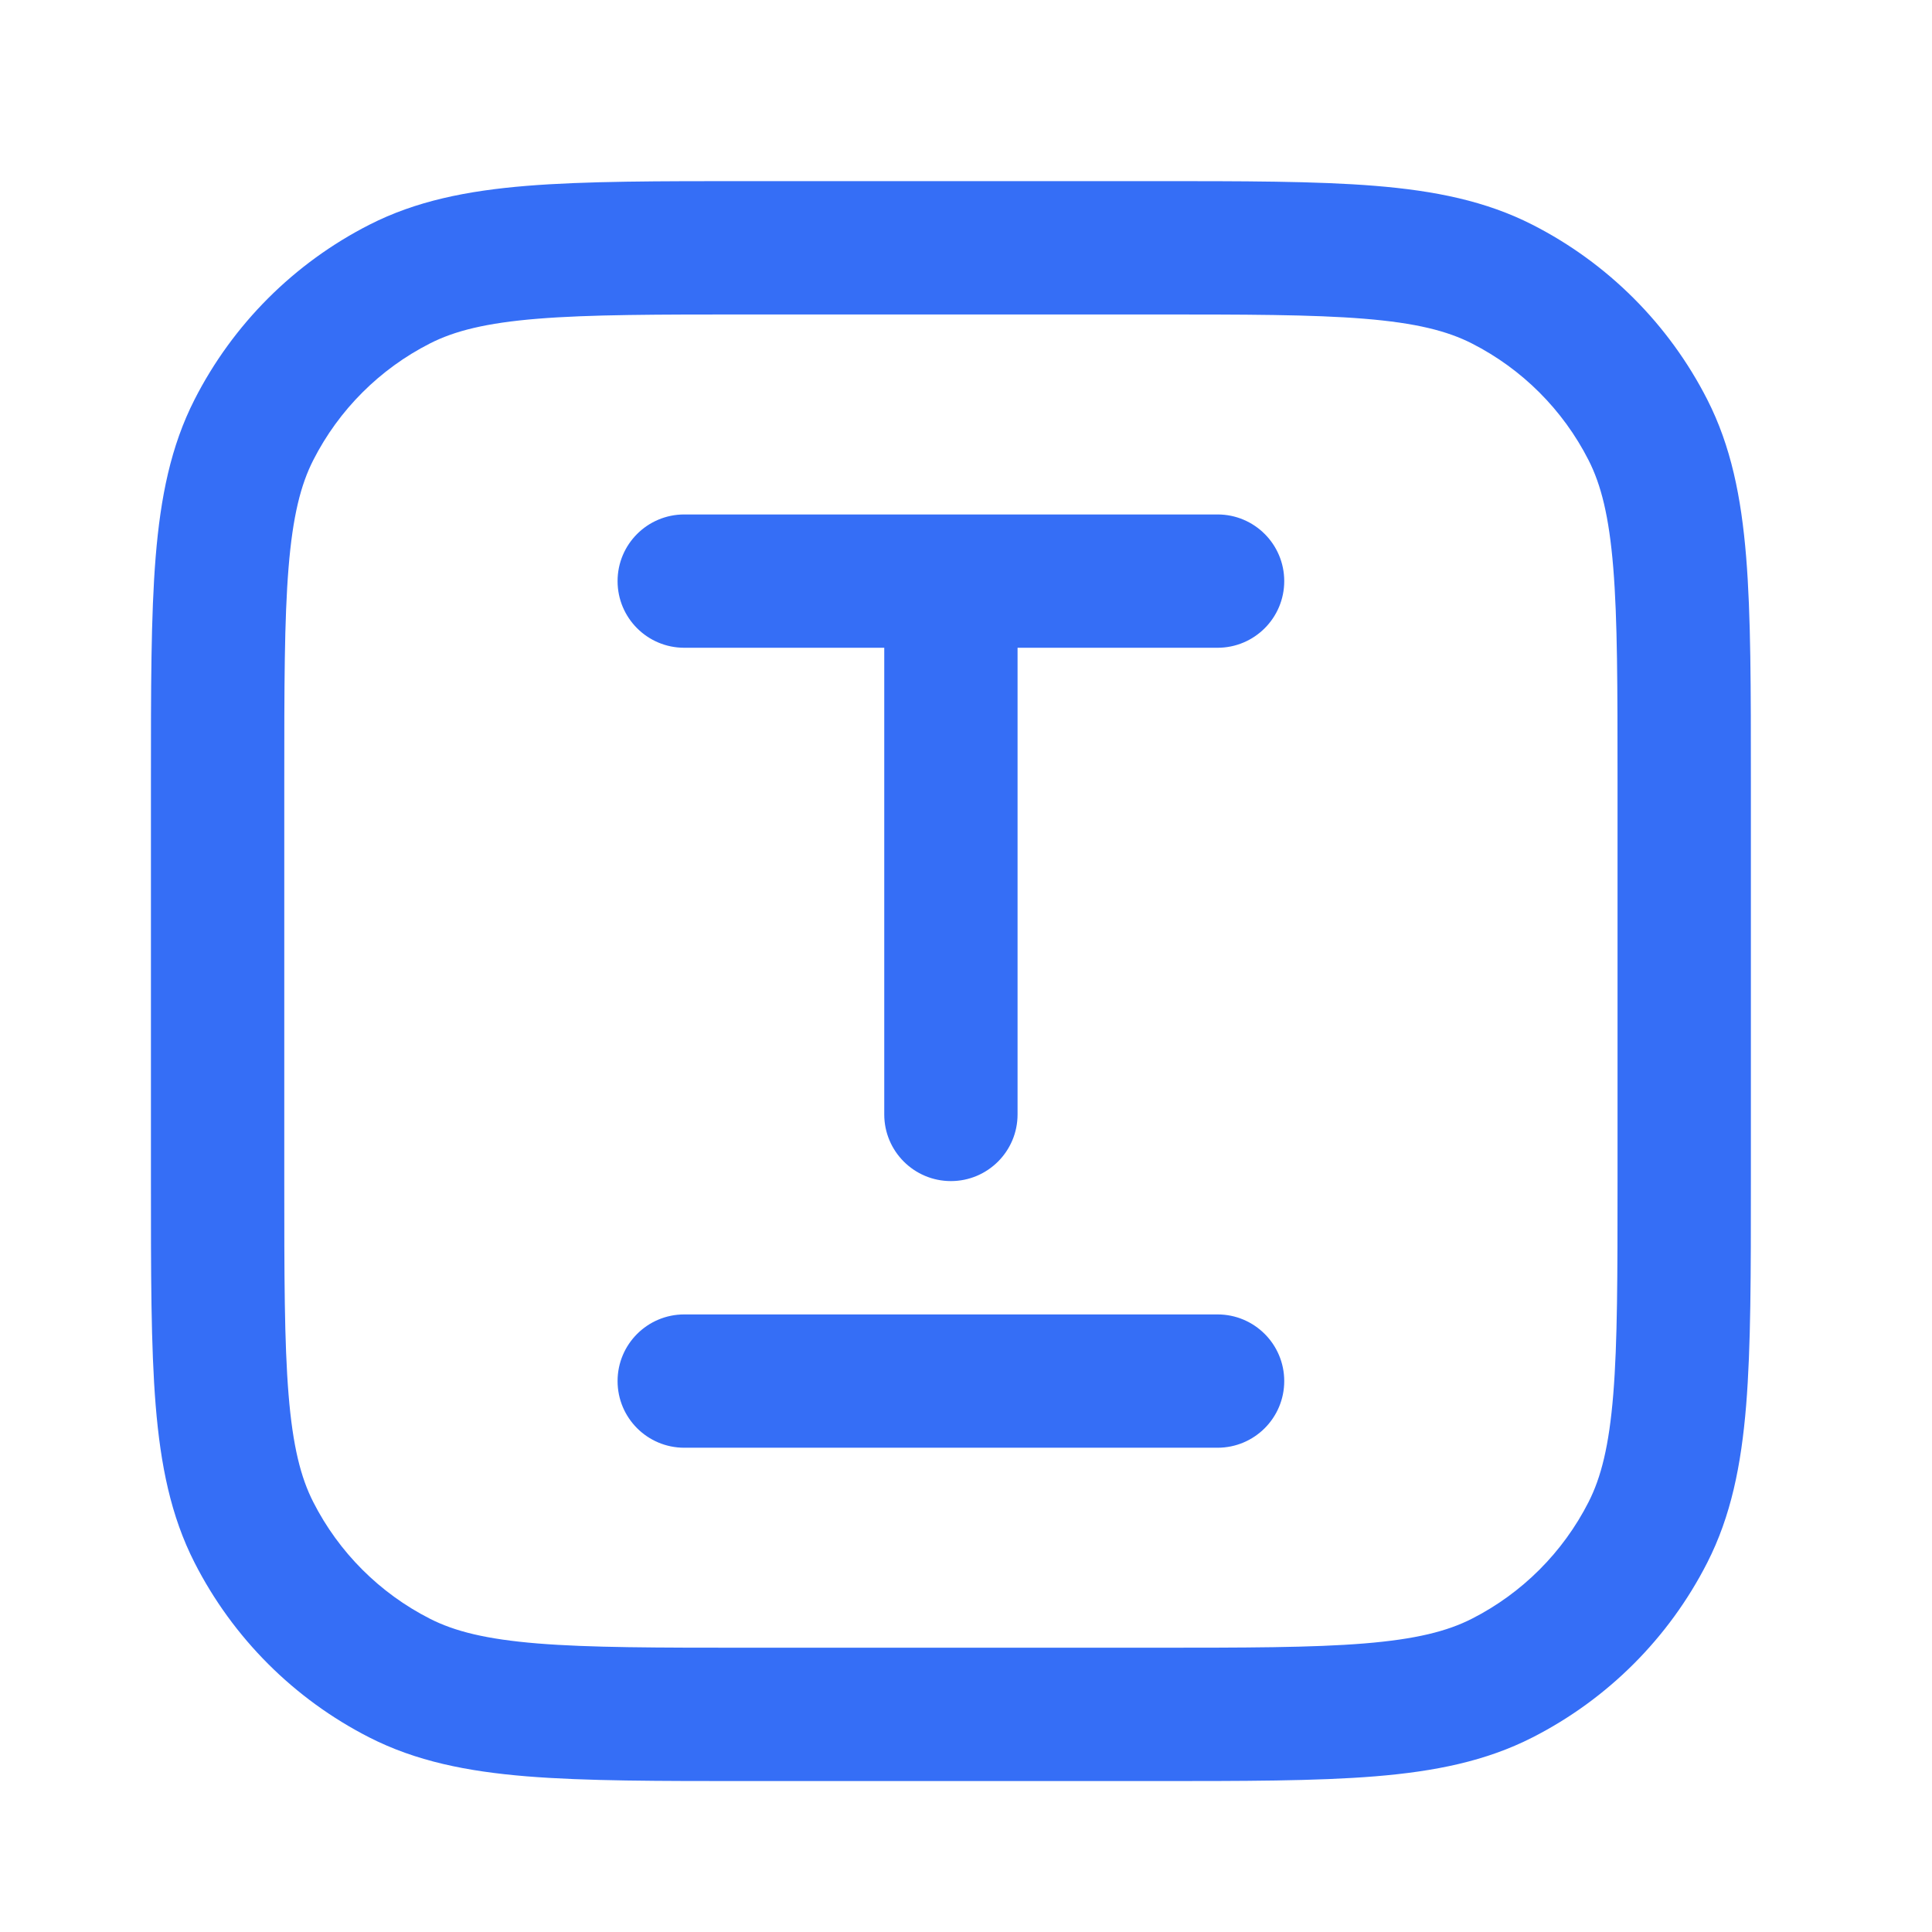 <svg width="64" height="64" viewBox="0 0 64 64" fill="none" xmlns="http://www.w3.org/2000/svg">
<path d="M53.583 25.875C53.583 22.747 53.582 20.534 53.441 18.804C53.302 17.099 53.038 16.056 52.621 15.239C51.775 13.577 50.423 12.225 48.761 11.379C47.944 10.962 46.901 10.698 45.196 10.559C43.466 10.418 41.253 10.417 38.125 10.417H24.875C21.747 10.417 19.534 10.418 17.804 10.559C16.099 10.698 15.056 10.962 14.239 11.379C12.577 12.225 11.225 13.577 10.379 15.239C9.962 16.056 9.698 17.099 9.559 18.804C9.418 20.534 9.417 22.747 9.417 25.875V39.125C9.417 42.253 9.418 44.466 9.559 46.196C9.698 47.901 9.962 48.944 10.379 49.761C11.225 51.423 12.577 52.775 14.239 53.621C15.056 54.038 16.099 54.302 17.804 54.441C19.534 54.582 21.747 54.583 24.875 54.583H38.125C41.253 54.583 43.466 54.582 45.196 54.441C46.901 54.302 47.944 54.038 48.761 53.621C50.423 52.775 51.775 51.423 52.621 49.761C53.038 48.944 53.302 47.901 53.441 46.196C53.582 44.466 53.583 42.253 53.583 39.125V25.875ZM40.333 43.542C41.553 43.542 42.542 44.53 42.542 45.75C42.542 46.97 41.553 47.958 40.333 47.958H22.667C21.447 47.958 20.458 46.97 20.458 45.75C20.458 44.53 21.447 43.542 22.667 43.542H40.333ZM29.292 36.917V21.458H22.667C21.447 21.458 20.458 20.47 20.458 19.25C20.458 18.03 21.447 17.042 22.667 17.042H40.333C41.553 17.042 42.542 18.03 42.542 19.25C42.542 20.47 41.553 21.458 40.333 21.458H33.708V36.917C33.708 38.136 32.72 39.125 31.5 39.125C30.28 39.125 29.292 38.136 29.292 36.917ZM58 39.125C58 42.18 58.002 44.605 57.843 46.557C57.681 48.534 57.342 50.221 56.555 51.765C55.285 54.258 53.258 56.285 50.765 57.555C49.221 58.342 47.534 58.681 45.557 58.843C43.605 59.002 41.18 59 38.125 59H24.875C21.82 59 19.395 59.002 17.443 58.843C15.466 58.681 13.779 58.342 12.235 57.555C9.742 56.285 7.715 54.258 6.445 51.765C5.658 50.221 5.319 48.534 5.157 46.557C4.998 44.605 5 42.18 5 39.125V25.875C5 22.82 4.998 20.395 5.157 18.443C5.319 16.466 5.658 14.779 6.445 13.235C7.715 10.742 9.742 8.715 12.235 7.445C13.779 6.658 15.466 6.319 17.443 6.157C19.395 5.998 21.82 6 24.875 6H38.125C41.18 6 43.605 5.998 45.557 6.157C47.534 6.319 49.221 6.658 50.765 7.445C53.258 8.715 55.285 10.742 56.555 13.235C57.342 14.779 57.681 16.466 57.843 18.443C58.002 20.395 58 22.82 58 25.875V39.125Z" fill="#356EF6"/>
</svg>
